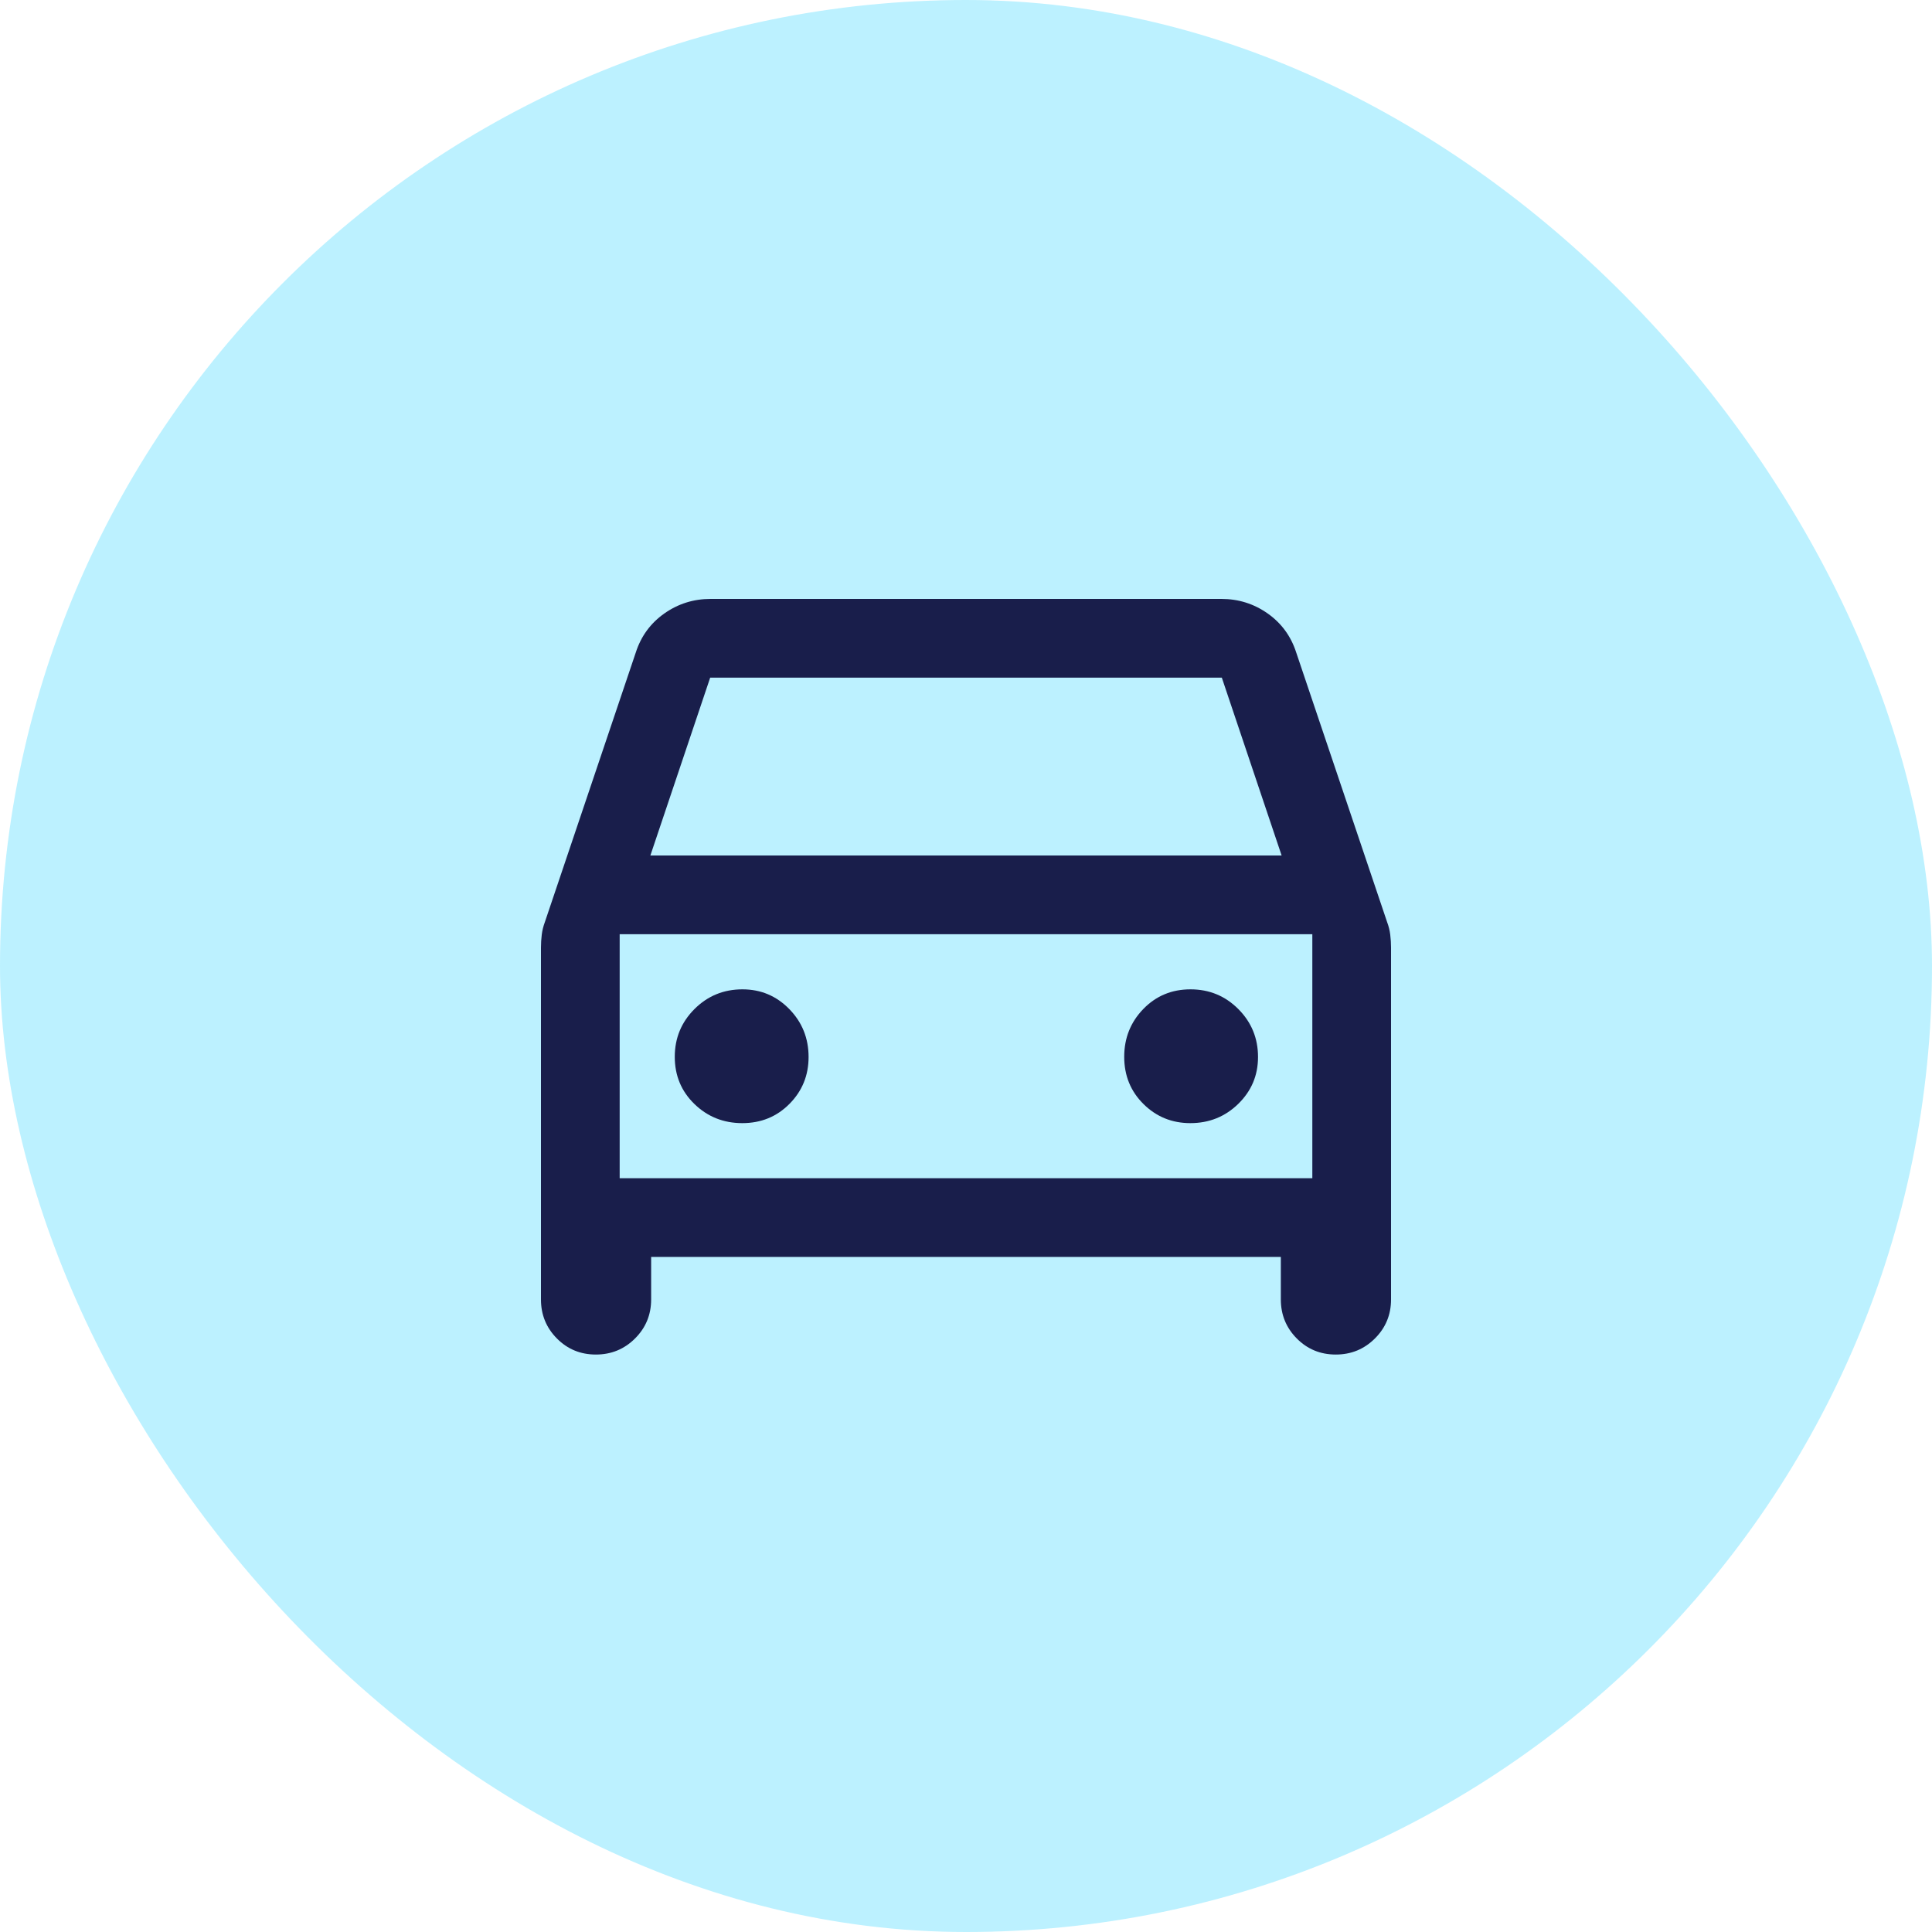 <?xml version="1.0" encoding="UTF-8"?> <svg xmlns="http://www.w3.org/2000/svg" width="100" height="100" viewBox="0 0 100 100" fill="none"><rect width="100" height="100" rx="50" fill="#1FCEFF" fill-opacity="0.3"></rect><path d="M28 67.259V49.048C28 48.826 28.014 48.605 28.041 48.382C28.068 48.161 28.122 47.941 28.203 47.724L32.909 33.77C33.181 32.928 33.673 32.256 34.386 31.753C35.099 31.251 35.897 31 36.78 31H63.22C64.103 31 64.901 31.251 65.614 31.753C66.327 32.256 66.819 32.928 67.091 33.77L71.796 47.724C71.878 47.941 71.932 48.161 71.959 48.382C71.986 48.605 72 48.826 72 49.048V67.259C72 68.052 71.722 68.725 71.165 69.279C70.609 69.834 69.934 70.111 69.139 70.111C68.344 70.111 67.671 69.834 67.121 69.279C66.572 68.725 66.296 68.052 66.296 67.259V65.059H33.703V67.259C33.703 68.052 33.425 68.725 32.869 69.279C32.313 69.834 31.637 70.111 30.842 70.111C30.047 70.111 29.375 69.834 28.825 69.279C28.275 68.725 28 68.052 28 67.259ZM33.663 44.281H66.337L63.241 35.074H36.759L33.663 44.281ZM38.42 58.133C39.391 58.133 40.205 57.801 40.864 57.135C41.523 56.47 41.852 55.662 41.852 54.711C41.852 53.738 41.519 52.911 40.853 52.229C40.188 51.548 39.38 51.208 38.43 51.208C37.456 51.208 36.629 51.547 35.948 52.226C35.267 52.906 34.926 53.731 34.926 54.701C34.926 55.672 35.266 56.487 35.945 57.145C36.625 57.804 37.45 58.133 38.42 58.133ZM61.611 58.133C62.584 58.133 63.412 57.801 64.093 57.135C64.774 56.47 65.115 55.662 65.115 54.711C65.115 53.738 64.775 52.911 64.096 52.229C63.416 51.548 62.591 51.208 61.621 51.208C60.65 51.208 59.835 51.547 59.177 52.226C58.518 52.906 58.189 53.731 58.189 54.701C58.189 55.672 58.522 56.487 59.187 57.145C59.852 57.804 60.661 58.133 61.611 58.133ZM32.074 60.985H67.926V48.356H32.074V60.985Z" fill="#191E4B"></path></svg> 